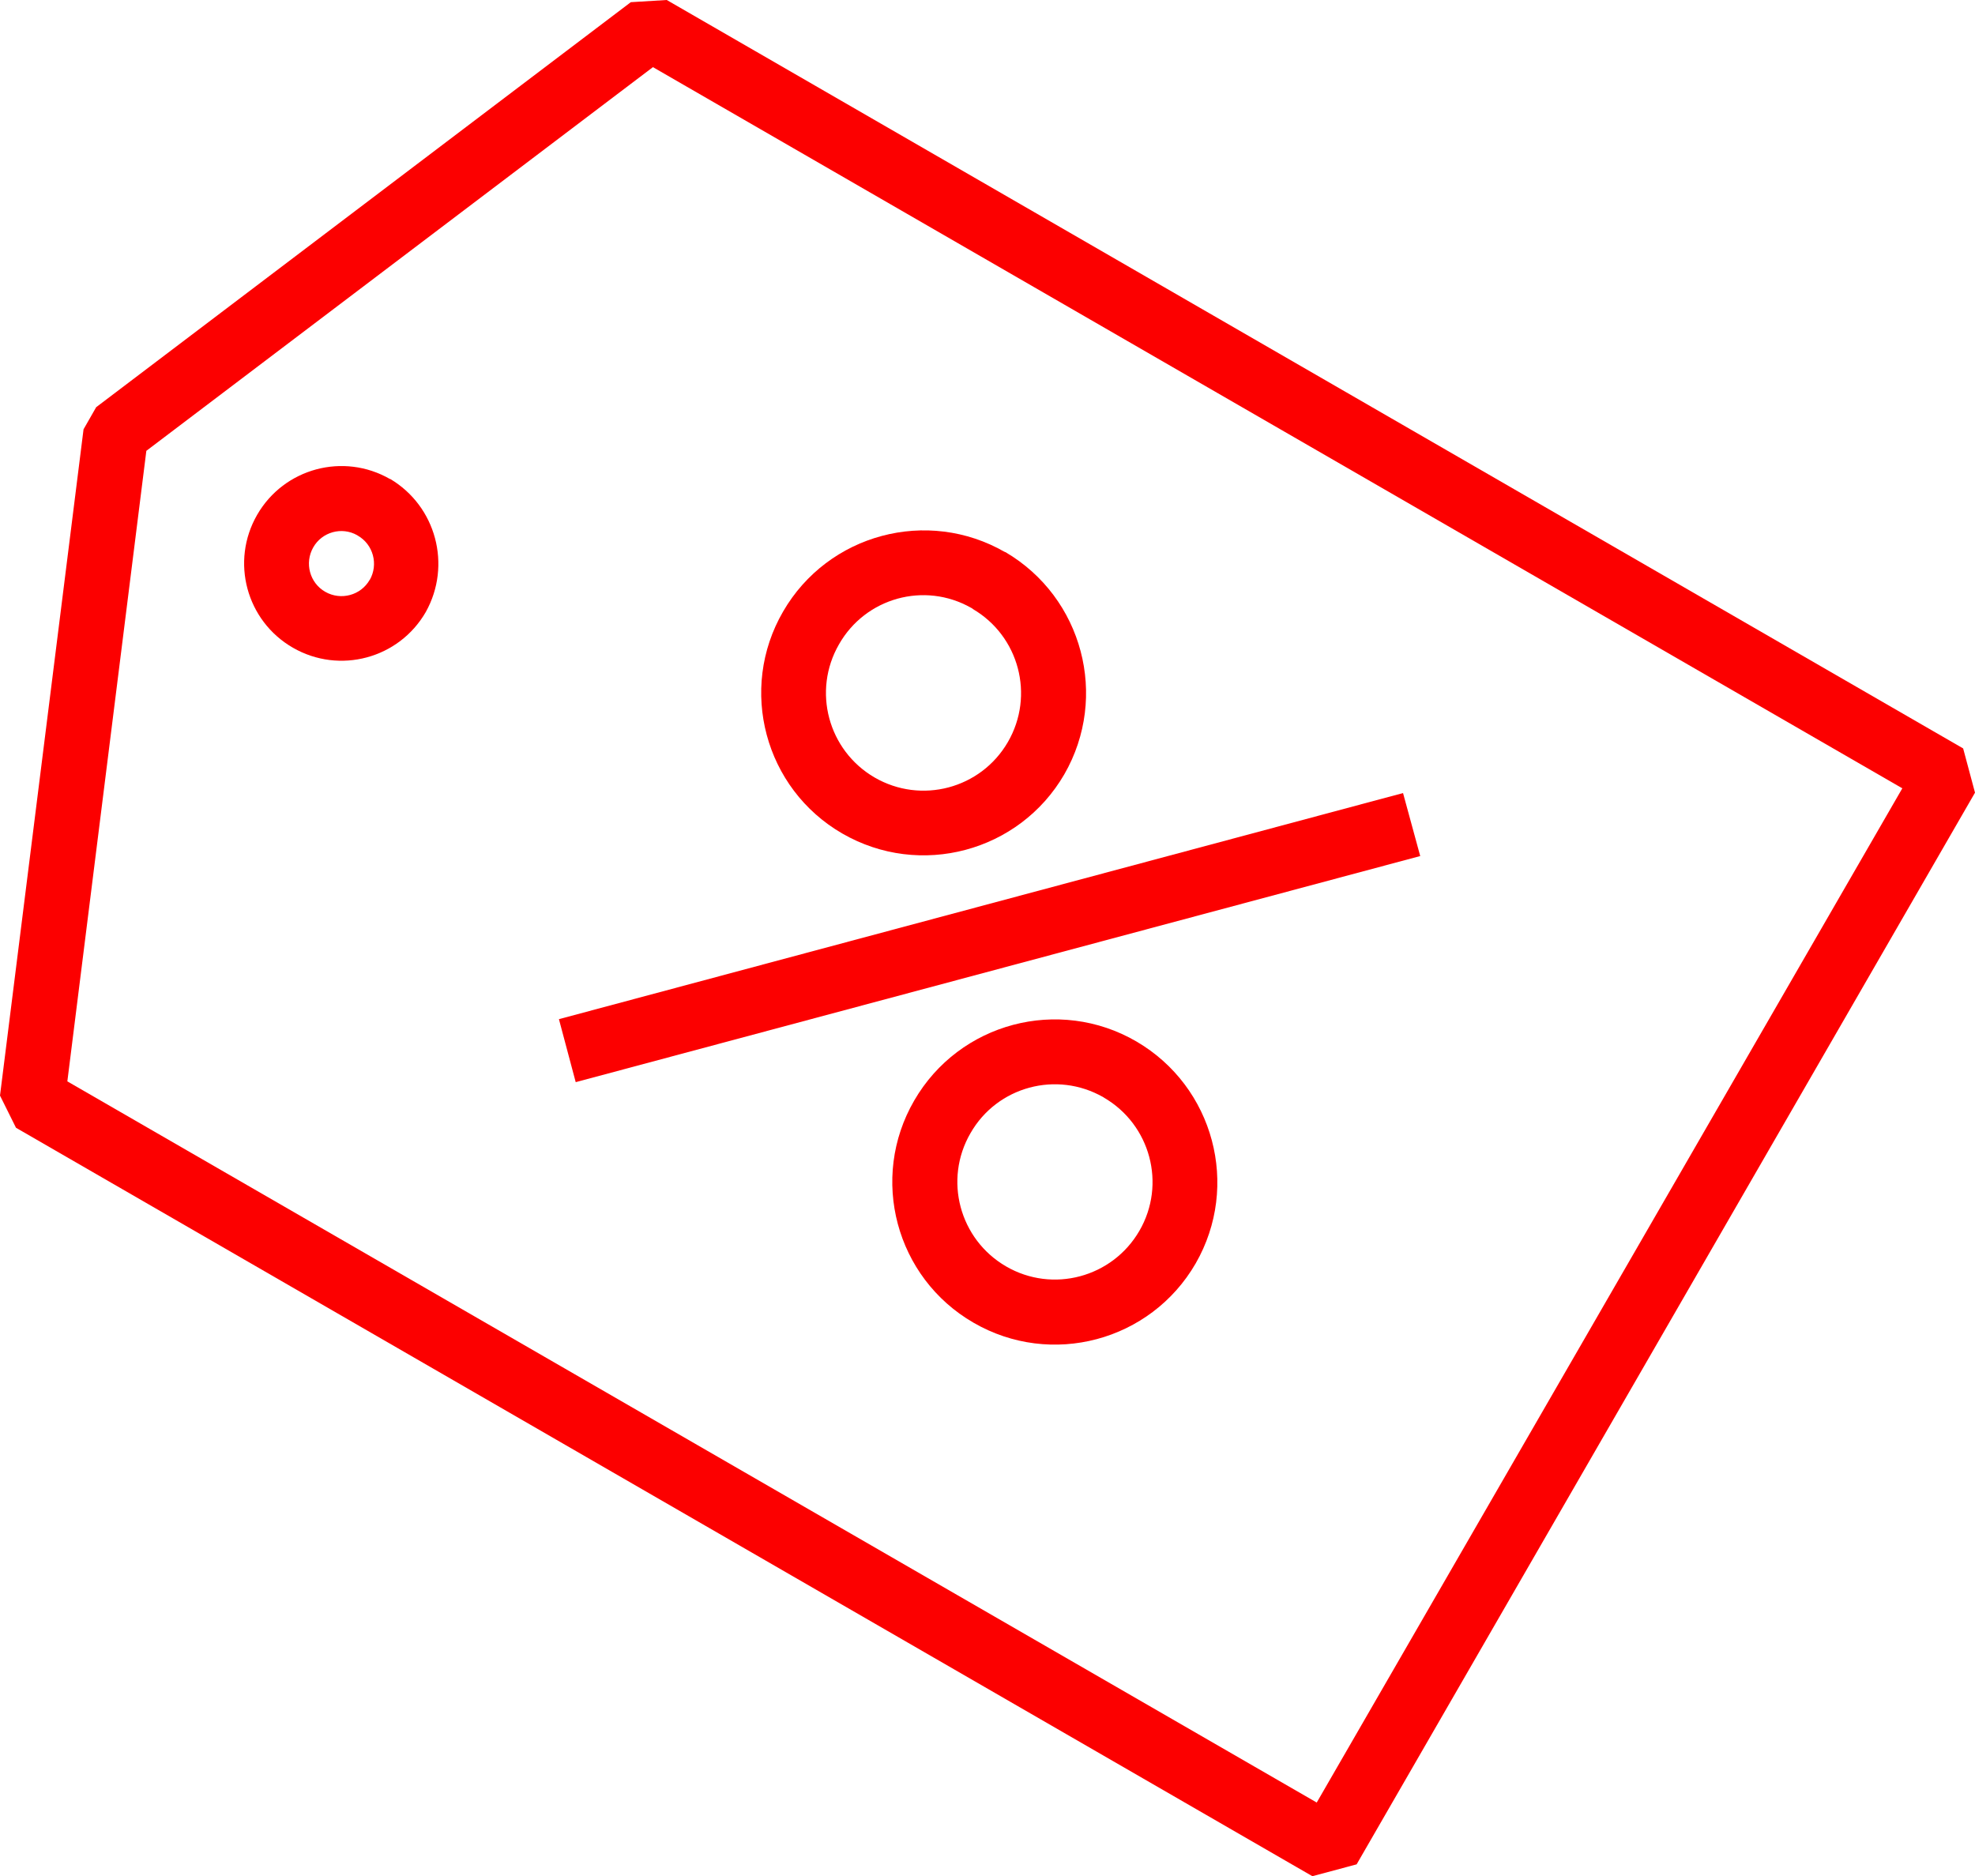 <?xml version="1.0" encoding="UTF-8"?>
<svg id="Layer_1" data-name="Layer 1" xmlns="http://www.w3.org/2000/svg" viewBox="0 0 100 95.01">
  <defs>
    <style>
      .cls-1 {
        fill: #fc0000;
      }
    </style>
  </defs>
  <path class="cls-1" d="m99.4,37.9L33.76,0l-1.82.11L4.87,20.62l-.64,1.12L0,55.48l.81,1.63,65.64,37.9,2.24-.6,31.31-54.27-.6-2.24Zm-32.73,53.38L3.41,54.76l4-31.93L33.06,3.4l63.26,36.52-29.65,51.36Z"/>
  <path class="cls-1" d="m57.54,52.74h0c-3.93-2.29-8.97-.95-11.25,2.99-2.28,3.93-.94,8.97,3,11.25,3.93,2.28,8.97.94,11.25-3,2.26-3.93.92-8.95-3-11.24Zm.15,9.59c-1.37,2.36-4.39,3.17-6.75,1.8s-3.17-4.39-1.8-6.75c1.35-2.36,4.36-3.17,6.72-1.82.01,0,.02.01.03.02,2.36,1.37,3.17,4.39,1.8,6.75Z"/>
  <path class="cls-1" d="m50.91,27.96h-.02c-3.93-2.27-8.97-.92-11.24,3.01-2.28,3.93-.93,8.97,3,11.24,3.93,2.27,8.96.93,11.24-3,2.26-3.93.93-8.95-2.98-11.25Zm.12,9.62c-1.37,2.36-4.39,3.16-6.75,1.79-2.35-1.37-3.16-4.38-1.8-6.74,1.34-2.36,4.33-3.19,6.69-1.85.03.02.06.03.09.05h-.02c2.36,1.37,3.16,4.39,1.79,6.75Z"/>
  <polygon class="cls-1" points="71.04 40.16 28.3 51.61 29.15 54.8 71.91 43.35 71.04 40.16"/>
  <path class="cls-1" d="m19.75,24.26c-2.36-1.36-5.37-.55-6.73,1.81-1.36,2.36-.55,5.37,1.81,6.73,2.36,1.36,5.37.55,6.73-1.81,1.32-2.37.52-5.36-1.81-6.74h0Zm-1.03,5.1c-.45.79-1.46,1.06-2.25.61-.79-.45-1.06-1.46-.61-2.25h0c.44-.78,1.44-1.06,2.22-.62,0,0,.02.01.03.02.79.45,1.06,1.46.61,2.25h0Z"/>
</svg>